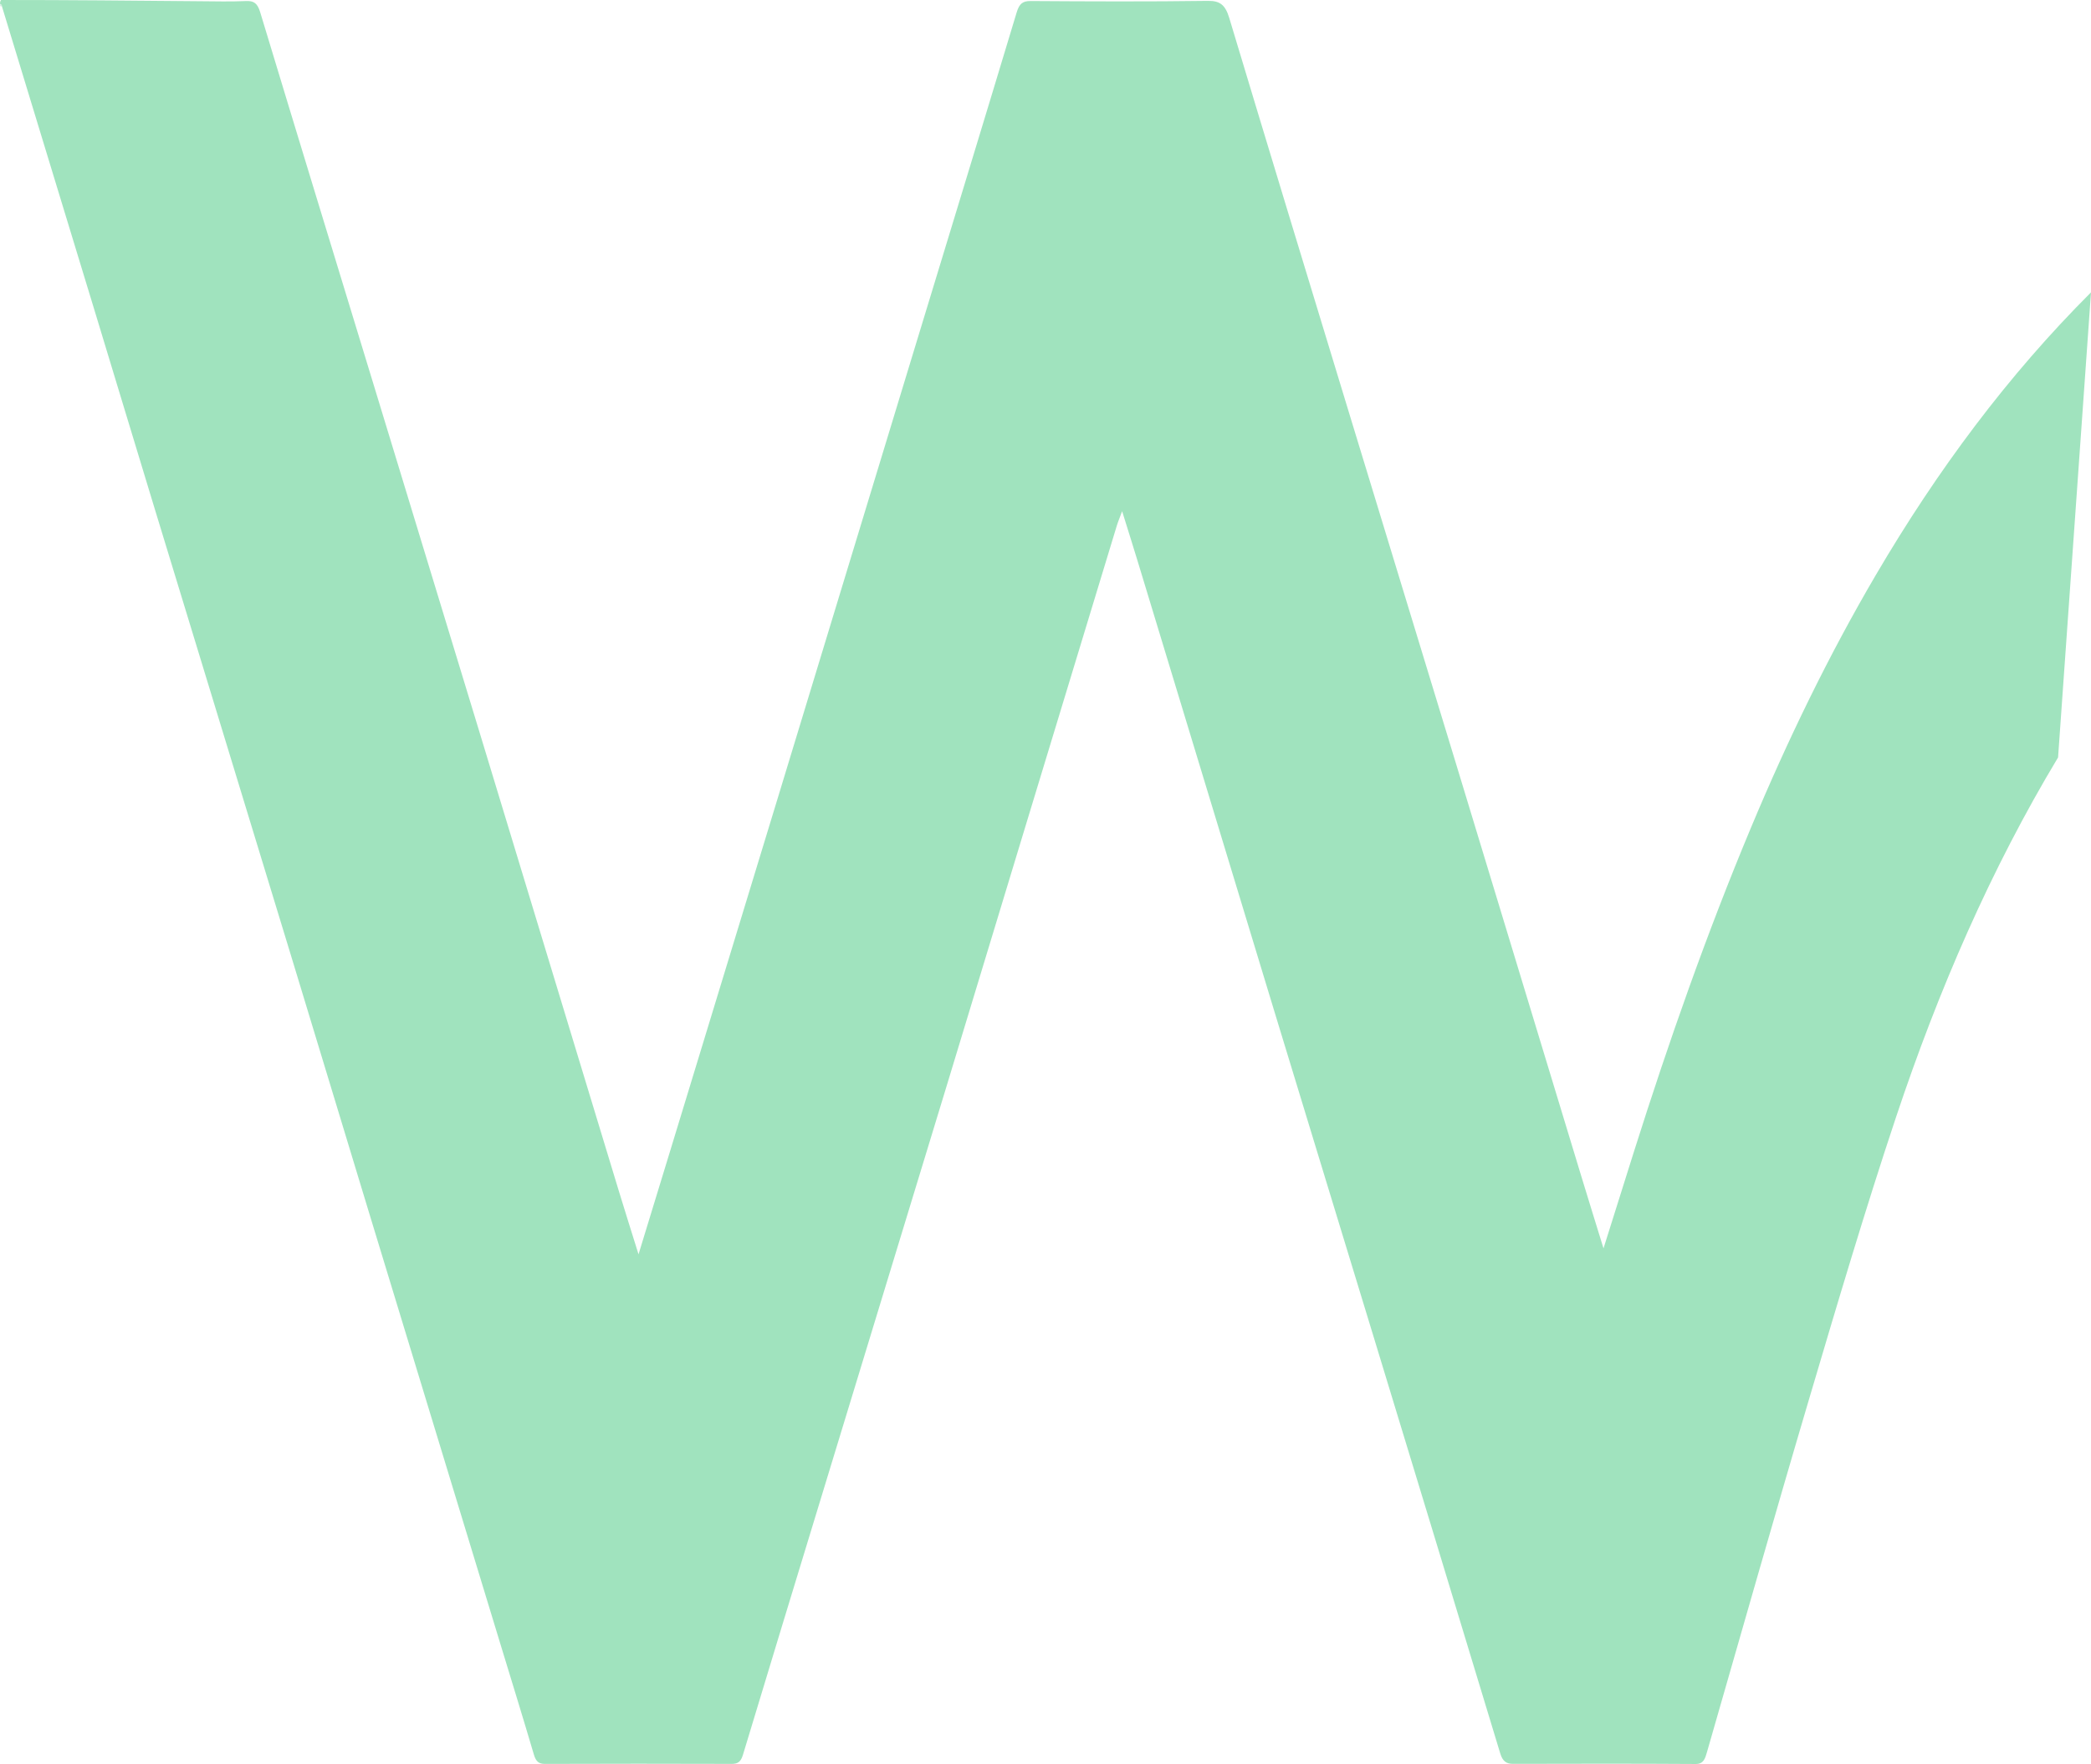 <?xml version="1.0" encoding="UTF-8" standalone="no"?>
<svg
   version="1.1"
   id="Layer_1"
   x="0px"
   y="0px"
   width="867.217"
   viewBox="0 0 867.217 731.579"
   enable-background="new 0 0 3910 754"
   xml:space="preserve"
   height="731.579"
   xmlns="http://www.w3.org/2000/svg"
   xmlns:svg="http://www.w3.org/2000/svg"><defs
   id="defs8" />

<path
   fill="#a0e3be"
   opacity="1"
   stroke="none"
   d="m 853.558,314.135 c -27.846,46.302 -49.601,96.443 -67.14,148.994 -12.873,38.57 -24.46,77.742 -36.055,116.875 -14.44,48.73 -28.304,97.693 -42.392,146.565 -0.8,2.776 -1.395,5.034 -4.748,5.011 -25.236,-0.167 -50.472,-0.118 -75.709,-0.054 -2.804,0.007 -4.33,-1.102 -5.318,-4.366 -17.806,-58.806 -35.701,-117.575 -53.601,-176.342 -13.222,-43.409 -26.51,-86.791 -39.714,-130.207 -19.067,-62.696 -38.081,-125.414 -57.13,-188.118 -1.974,-6.499 -4.027,-12.966 -6.365,-20.483 -1.043,2.836 -1.724,4.437 -2.233,6.109 -12.399,40.75 -24.784,81.506 -37.161,122.265 -11.186,36.84 -22.331,73.698 -33.544,110.527 -17.368,57.046 -34.783,114.072 -52.17,171.109 -10.748,35.257 -21.513,70.507 -32.164,105.805 -0.884,2.928 -2.201,3.722 -4.686,3.714 -25.806,-0.082 -51.613,-0.087 -77.42,0.007 -2.576,0.009 -3.744,-1.032 -4.584,-3.875 -4.554,-15.408 -9.292,-30.742 -13.969,-46.101 C 189.462,622.489 171.456,563.413 153.48,504.324 142.418,467.962 131.433,431.568 120.356,395.211 101.641,333.782 82.866,272.378 64.146,210.951 55.693,183.215 47.33,155.441 38.891,127.698 26.209,86.01 13.495,44.334 0.734,2.414 0.52,1.872 0.295,1.682 0,1.606 0,1.161 0,0.717 0.395,2.4018106e-4 28.14,-0.009 55.491,0.265 82.843,0.508 c 6.415,0.057 12.837,0.204 19.243,-0.075 3.169,-0.138 4.693,0.892 5.817,4.608 15.557,51.436 31.29,102.799 46.962,154.187 14.812,48.569 29.627,97.136 44.397,145.722 19.154,63.005 38.26,126.03 57.404,189.039 2.538,8.355 5.181,16.666 8.155,26.213 4.701,-15.366 9.015,-29.433 13.309,-43.509 14.767,-48.41 29.541,-96.818 44.286,-145.238 19.469,-63.933 38.911,-127.877 58.371,-191.814 13.641,-44.818 27.339,-89.613 40.859,-134.482 1.098,-3.643 2.509,-4.751 5.736,-4.73 24.52,0.158 49.043,0.272 73.56,-0.069 4.943,-0.069 7.222,1.591 8.87,7.069 16.562,55.078 33.333,110.071 50.078,165.074 14.646,48.108 29.359,96.187 43.995,144.299 17.449,57.359 34.842,114.741 52.272,172.108 2.838,9.341 5.743,18.655 8.877,28.824 4.425,-14.066 8.529,-27.173 12.67,-40.264 14.42,-45.592 30.213,-90.517 48.482,-134.197 15.213,-36.373 32.258,-71.529 51.883,-104.959 25.499,-43.435 54.825,-82.795 89.149,-117.06 z"
   id="path2"
   style="fill:#a0e3be;stroke-width:0.925" />




<path
   fill="#d5ede0"
   opacity="1"
   stroke="none"
   d="M 0.858,2.414 C 0.929,2.653 0.465,2.625 0.232,2.615 0,2.606 0,2.106 0,1.856 c 0.345,-0.174 0.607,0.016 0.858,0.558 z"
   id="path7" />

</svg>
